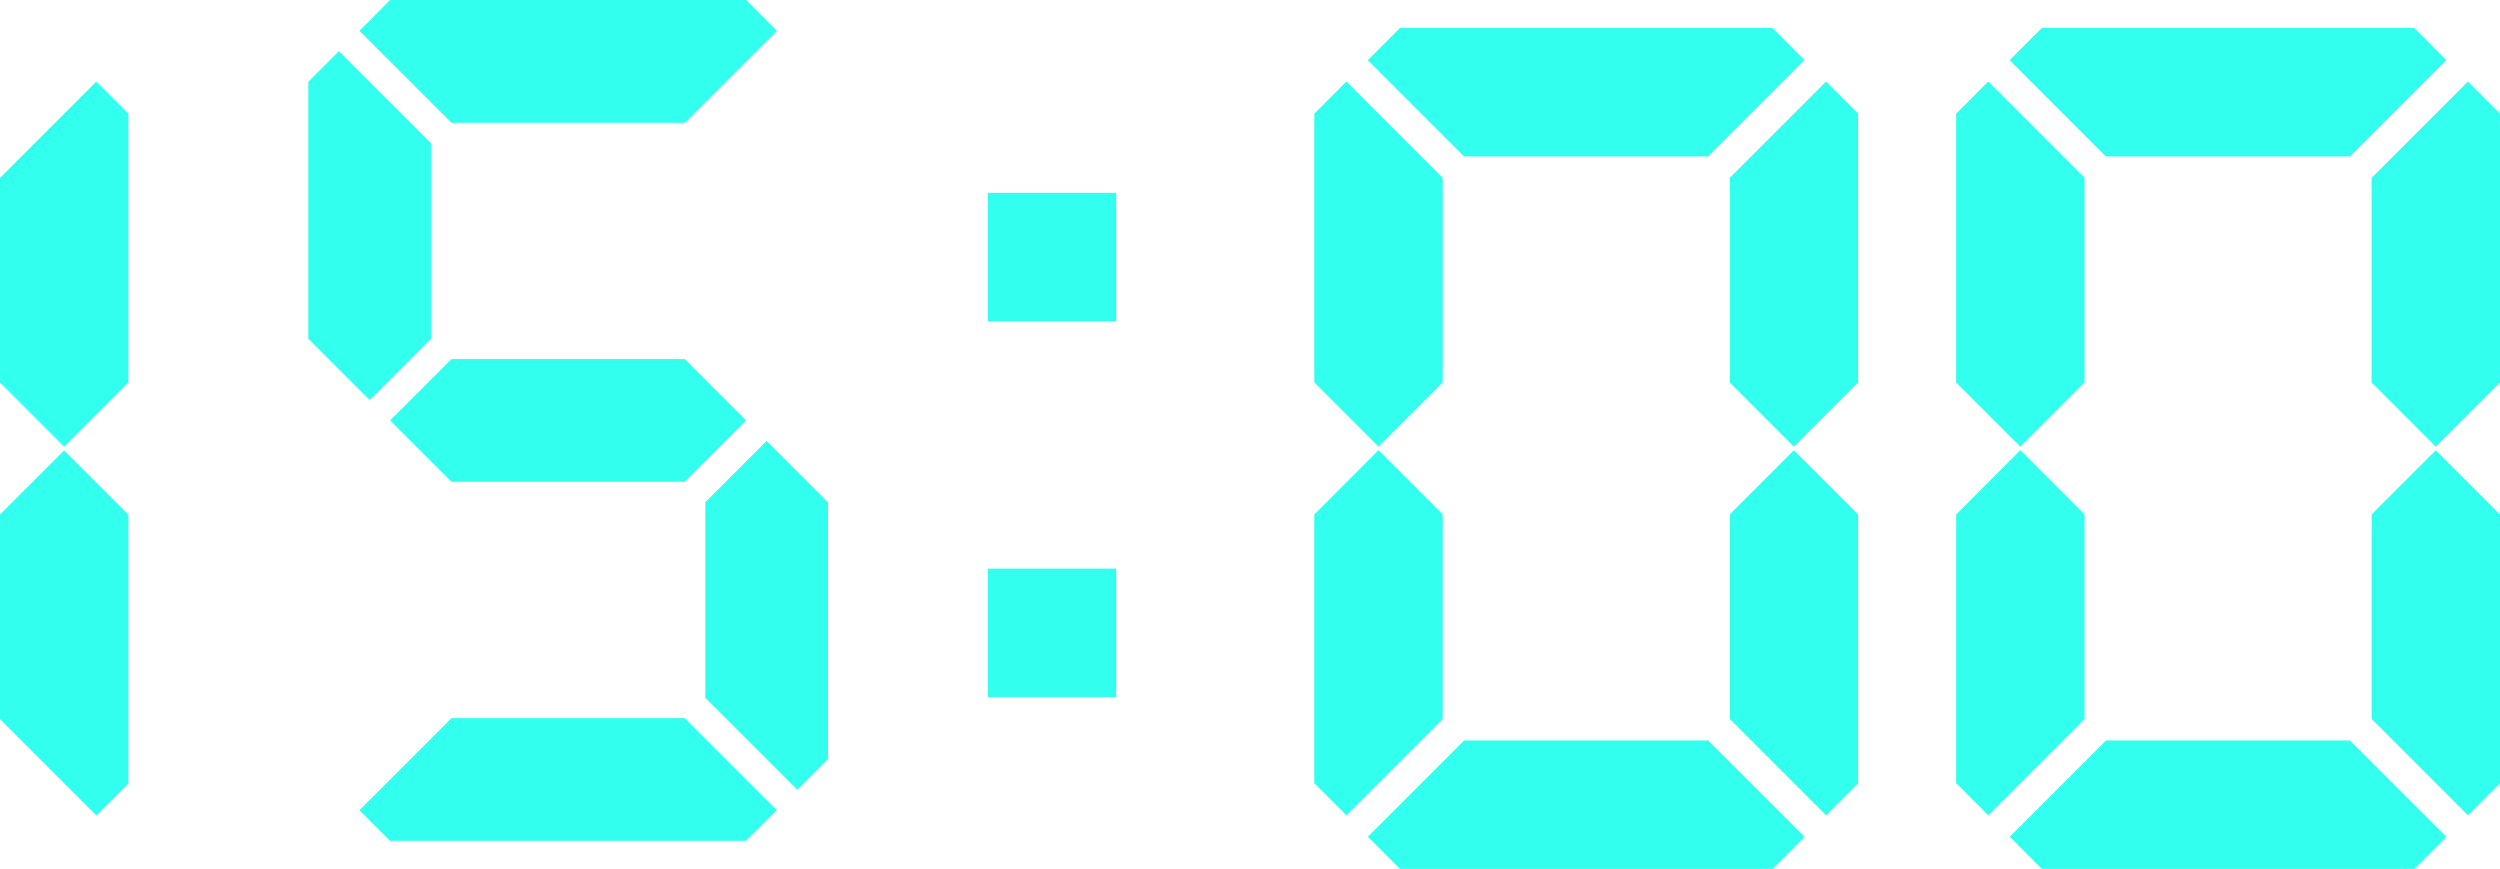 <svg xmlns="http://www.w3.org/2000/svg" width="89.198" height="31" viewBox="0 0 89.198 31">
  <g id="グループ_573" data-name="グループ 573" transform="translate(-410 -3621)">
    <g id="グループ_559" data-name="グループ 559" transform="translate(410 3623.91)">
      <path id="パス_7270" data-name="パス 7270" d="M283.09,110.516v7.3l3.435,3.436,1.145-1.145v-9.588l-2.29-2.29Z" transform="translate(-283.09 -95.069)" fill="#3fe"/>
      <path id="パス_7271" data-name="パス 7271" d="M283.09,15.99v7.3l2.29,2.29,2.29-2.29V13.7l-1.145-1.145Z" transform="translate(-283.09 -12.555)" fill="#3fe"/>
    </g>
    <g id="グループ_560" data-name="グループ 560" transform="translate(445.244 3627.88)">
      <rect id="長方形_465" data-name="長方形 465" width="4.58" height="4.58" transform="translate(0 0)" fill="#3fe"/>
      <rect id="長方形_466" data-name="長方形 466" width="4.58" height="4.58" transform="translate(0 13.408)" fill="#3fe"/>
    </g>
    <g id="グループ_561" data-name="グループ 561" transform="translate(456.893 3622)">
      <path id="パス_7264" data-name="パス 7264" d="M102.028,120.1v-9.588l-2.29-2.29-2.29,2.29v7.3l3.435,3.435Z" transform="translate(-82.624 -93.158)" fill="#3fe"/>
      <path id="パス_7265" data-name="パス 7265" d="M97.448,15.99v7.3l2.29,2.29,2.29-2.29V13.7l-1.145-1.145Z" transform="translate(-82.625 -10.645)" fill="#3fe"/>
      <path id="パス_7266" data-name="パス 7266" d="M0,13.7v9.588l2.29,2.29,2.29-2.29v-7.3L1.145,12.554Z" transform="translate(0 -10.645)" fill="#3fe"/>
      <path id="パス_7267" data-name="パス 7267" d="M0,110.516V120.1l1.145,1.145,3.435-3.435v-7.3l-2.29-2.29Z" transform="translate(0 -93.159)" fill="#3fe"/>
      <path id="パス_7268" data-name="パス 7268" d="M15.99,176.285l-3.435,3.435,1.145,1.145H26.994l1.145-1.145L24.7,176.285Z" transform="translate(-10.645 -150.865)" fill="#3fe"/>
      <path id="パス_7269" data-name="パス 7269" d="M13.7,0,12.556,1.145,15.991,4.58H24.7l3.435-3.435L26.994,0Z" transform="translate(-10.646 0)" fill="#3fe"/>
    </g>
    <g id="グループ_562" data-name="グループ 562" transform="translate(479.794 3622)">
      <path id="パス_7264-2" data-name="パス 7264" d="M102.028,120.1v-9.588l-2.29-2.29-2.29,2.29v7.3l3.435,3.435Z" transform="translate(-82.624 -93.158)" fill="#3fe"/>
      <path id="パス_7265-2" data-name="パス 7265" d="M97.448,15.99v7.3l2.29,2.29,2.29-2.29V13.7l-1.145-1.145Z" transform="translate(-82.625 -10.645)" fill="#3fe"/>
      <path id="パス_7266-2" data-name="パス 7266" d="M0,13.7v9.588l2.29,2.29,2.29-2.29v-7.3L1.145,12.554Z" transform="translate(0 -10.645)" fill="#3fe"/>
      <path id="パス_7267-2" data-name="パス 7267" d="M0,110.516V120.1l1.145,1.145,3.435-3.435v-7.3l-2.29-2.29Z" transform="translate(0 -93.159)" fill="#3fe"/>
      <path id="パス_7268-2" data-name="パス 7268" d="M15.99,176.285l-3.435,3.435,1.145,1.145H26.994l1.145-1.145L24.7,176.285Z" transform="translate(-10.645 -150.865)" fill="#3fe"/>
      <path id="パス_7269-2" data-name="パス 7269" d="M13.7,0,12.556,1.145,15.991,4.58H24.7l3.435-3.435L26.994,0Z" transform="translate(-10.646 0)" fill="#3fe"/>
    </g>
    <g id="グループ_574" data-name="グループ 574" transform="translate(421 3620.999)">
      <path id="パス_7282" data-name="パス 7282" d="M97.448,110.414v6.973l3.283,3.283,1.094-1.094v-9.162l-2.188-2.188Z" transform="translate(-83.283 -92.494)" fill="#3fe"/>
      <path id="パス_7283" data-name="パス 7283" d="M32.786,90.331,30.6,88.142H22.272l-2.188,2.188,2.188,2.188H30.6Z" transform="translate(-17.164 -75.33)" fill="#3fe"/>
      <path id="パス_7284" data-name="パス 7284" d="M0,13.65v9.162L2.188,25l2.188-2.188V15.838L1.094,12.555Z" transform="translate(0 -10.73)" fill="#3fe"/>
      <path id="パス_7285" data-name="パス 7285" d="M15.837,176.285l-3.283,3.283,1.094,1.094h12.7l1.094-1.094-3.283-3.283Z" transform="translate(-10.73 -150.661)" fill="#3fe"/>
      <path id="パス_7286" data-name="パス 7286" d="M13.649,0,12.555,1.1l3.283,3.282h8.326L27.446,1.1,26.352,0Z" transform="translate(-10.73)" fill="#3fe"/>
    </g>
  </g>
</svg>
